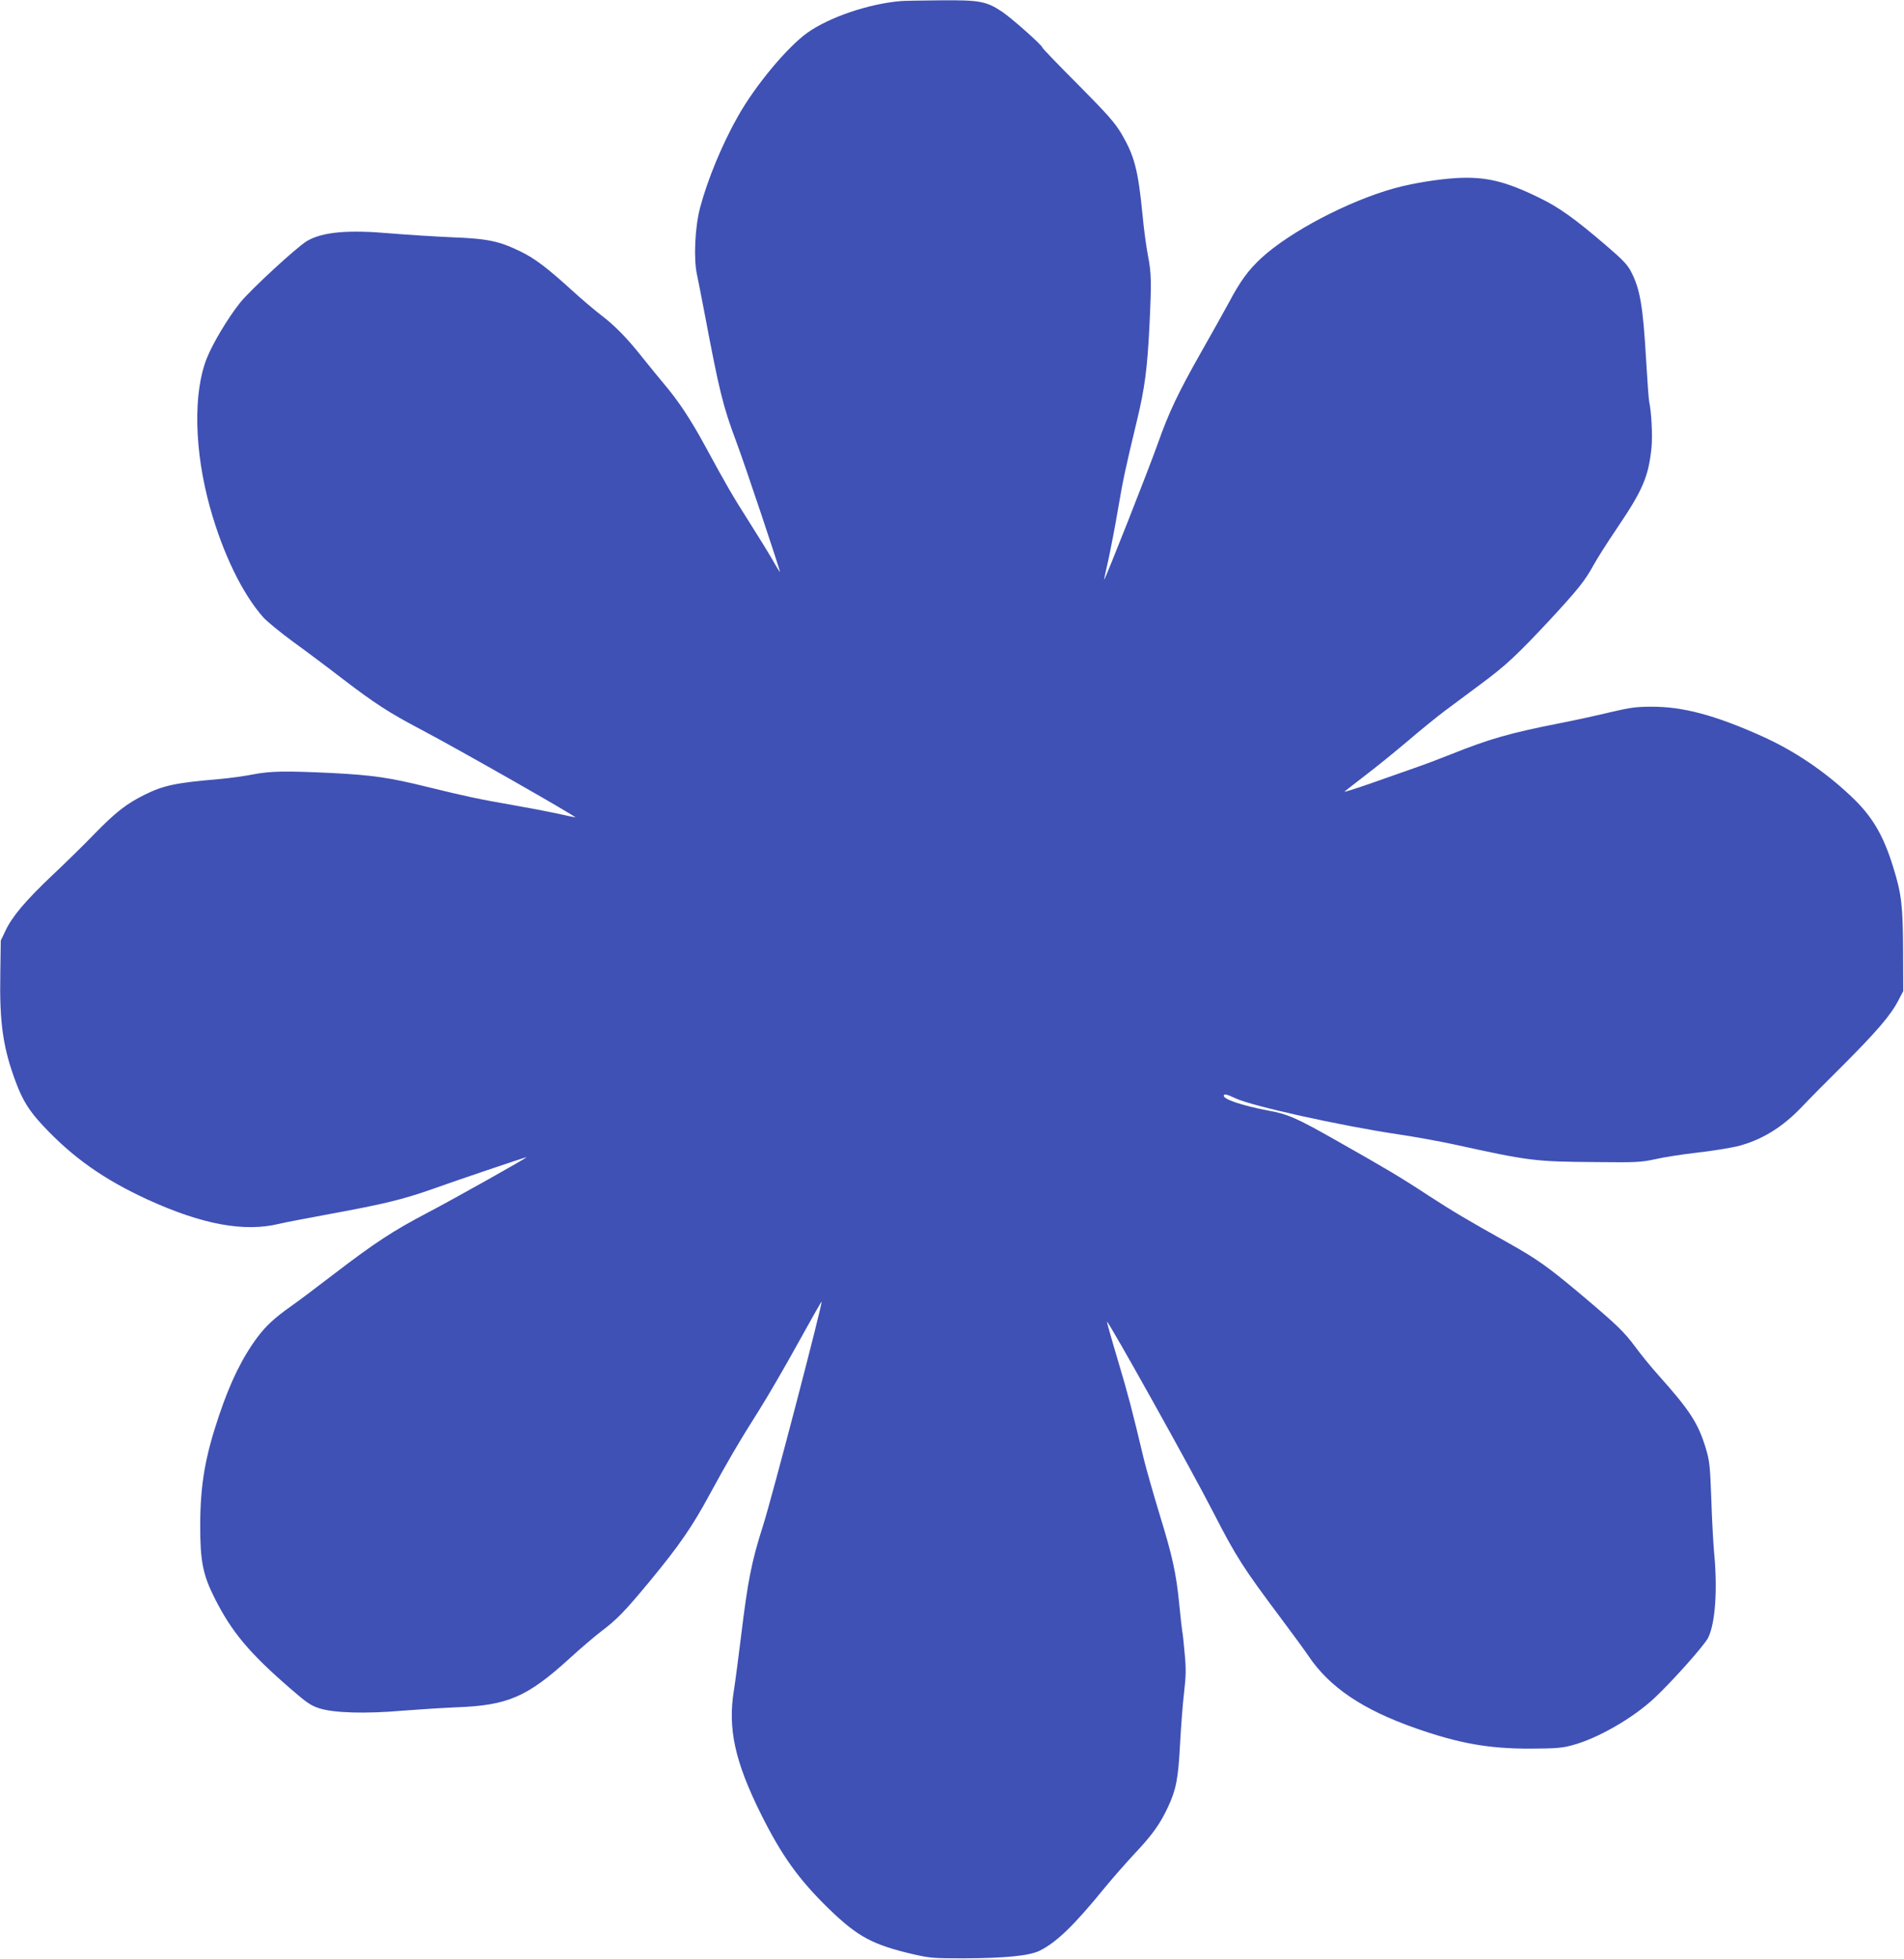 <?xml version="1.0" standalone="no"?>
<!DOCTYPE svg PUBLIC "-//W3C//DTD SVG 20010904//EN"
 "http://www.w3.org/TR/2001/REC-SVG-20010904/DTD/svg10.dtd">
<svg version="1.0" xmlns="http://www.w3.org/2000/svg"
 width="1244pt" height="1280pt" viewBox="0 0 1244 1280"
 preserveAspectRatio="xMidYMid meet">
<g transform="translate(0,1280) scale(0.1,-0.1)"
fill="#3f51b5" stroke="none">
<path d="M5885 12793 c-210 -18 -466 -105 -610 -207 -133 -96 -339 -343 -453
-545 -104 -183 -199 -414 -248 -598 -34 -130 -43 -335 -20 -438 8 -38 31 -155
51 -260 95 -502 118 -597 206 -832 55 -146 289 -846 285 -850 -1 -1 -22 32
-46 75 -24 42 -94 156 -155 252 -109 171 -145 233 -295 509 -88 161 -165 278
-256 386 -37 44 -101 123 -143 175 -105 133 -183 212 -276 283 -44 34 -124
102 -179 152 -169 154 -248 214 -341 260 -142 70 -217 86 -455 95 -113 5 -290
16 -395 25 -282 25 -449 10 -550 -50 -67 -40 -367 -317 -436 -402 -81 -102
-179 -266 -218 -364 -90 -227 -82 -603 21 -974 84 -301 211 -563 348 -718 23
-26 112 -99 198 -162 87 -63 230 -170 319 -239 215 -164 301 -220 517 -334
240 -126 1022 -572 1005 -572 -3 0 -56 11 -117 25 -61 13 -191 38 -289 55
-224 39 -309 57 -561 119 -247 61 -356 77 -627 91 -299 14 -395 13 -510 -9
-55 -11 -156 -25 -225 -31 -283 -24 -361 -41 -485 -102 -120 -60 -188 -113
-326 -254 -68 -71 -193 -193 -276 -271 -172 -163 -263 -269 -307 -363 l-31
-65 -3 -215 c-6 -324 18 -488 102 -711 44 -118 87 -187 176 -282 195 -209 399
-353 687 -485 355 -162 630 -213 858 -157 33 8 184 37 336 65 344 63 475 95
659 160 161 58 612 210 620 210 11 0 -466 -268 -645 -362 -229 -120 -346 -197
-614 -402 -112 -86 -238 -181 -280 -210 -106 -75 -162 -127 -216 -198 -100
-133 -180 -295 -254 -516 -92 -273 -122 -451 -123 -717 0 -235 17 -322 95
-477 111 -220 225 -356 490 -586 112 -97 138 -115 195 -133 94 -30 301 -36
542 -15 102 8 259 18 350 22 337 12 464 67 741 319 72 66 164 144 203 174 107
81 154 129 320 329 194 235 279 358 395 573 108 199 191 342 323 550 51 81
163 273 248 427 85 154 156 279 158 278 8 -8 -323 -1276 -382 -1461 -76 -238
-100 -359 -146 -739 -17 -137 -37 -290 -45 -340 -41 -249 7 -466 176 -806 136
-273 247 -428 445 -621 189 -183 287 -235 554 -297 105 -24 132 -26 320 -26
283 1 436 17 503 50 112 56 225 166 427 414 52 63 139 162 193 220 115 122
165 191 218 304 54 116 67 186 79 411 6 110 17 261 26 335 13 112 14 156 4
260 -6 69 -13 134 -16 145 -2 11 -11 89 -19 172 -20 205 -44 314 -131 597 -40
132 -85 290 -100 351 -79 331 -100 412 -169 644 -42 140 -74 255 -73 257 8 8
555 -972 695 -1246 152 -295 192 -358 448 -700 72 -96 151 -204 175 -240 138
-204 353 -349 700 -471 286 -100 479 -134 755 -133 162 1 202 4 270 23 164 44
396 177 536 309 117 110 321 339 348 390 48 93 64 317 40 562 -5 58 -14 213
-18 345 -8 217 -11 249 -35 330 -50 166 -104 250 -310 480 -49 55 -117 138
-151 185 -74 100 -121 145 -358 345 -212 178 -287 231 -467 332 -274 153 -369
210 -525 311 -184 121 -282 179 -604 361 -255 145 -315 172 -442 195 -177 34
-302 76 -293 100 4 11 20 7 78 -20 106 -50 684 -178 1057 -234 110 -16 272
-46 362 -65 502 -110 530 -114 937 -117 264 -3 292 -1 385 19 55 13 179 32
275 43 96 11 213 30 260 41 156 39 293 122 420 255 41 44 165 169 276 279 216
217 307 322 357 419 l32 61 -1 265 c-1 291 -10 369 -63 540 -66 216 -140 340
-279 470 -175 165 -373 298 -586 393 -302 135 -511 191 -716 190 -97 0 -138
-5 -265 -35 -82 -20 -233 -53 -335 -73 -326 -64 -461 -103 -713 -204 -70 -28
-178 -69 -240 -90 -62 -22 -191 -67 -287 -101 -96 -33 -170 -57 -165 -51 6 5
71 56 145 113 75 57 198 158 275 223 77 66 183 152 235 191 52 39 158 118 235
175 164 121 239 192 451 419 183 198 230 256 286 359 23 42 93 152 156 245
165 244 202 331 222 518 8 79 0 237 -15 305 -3 13 -12 135 -20 272 -20 348
-39 460 -96 572 -24 48 -53 79 -166 176 -207 177 -306 248 -438 312 -219 107
-347 138 -535 128 -124 -7 -290 -34 -410 -67 -299 -83 -681 -283 -868 -455
-85 -78 -139 -152 -212 -290 -30 -55 -110 -199 -179 -320 -153 -270 -214 -398
-286 -602 -55 -156 -346 -895 -351 -890 -1 1 11 58 27 127 15 69 44 217 63
330 35 204 47 260 125 585 50 207 67 335 81 615 14 292 13 343 -10 462 -11 57
-27 175 -35 263 -29 296 -53 386 -137 530 -45 75 -88 124 -285 323 -128 128
-233 237 -233 242 0 14 -202 193 -265 235 -102 67 -145 75 -398 73 -122 -1
-240 -3 -262 -5z"/>
</g>
</svg>
